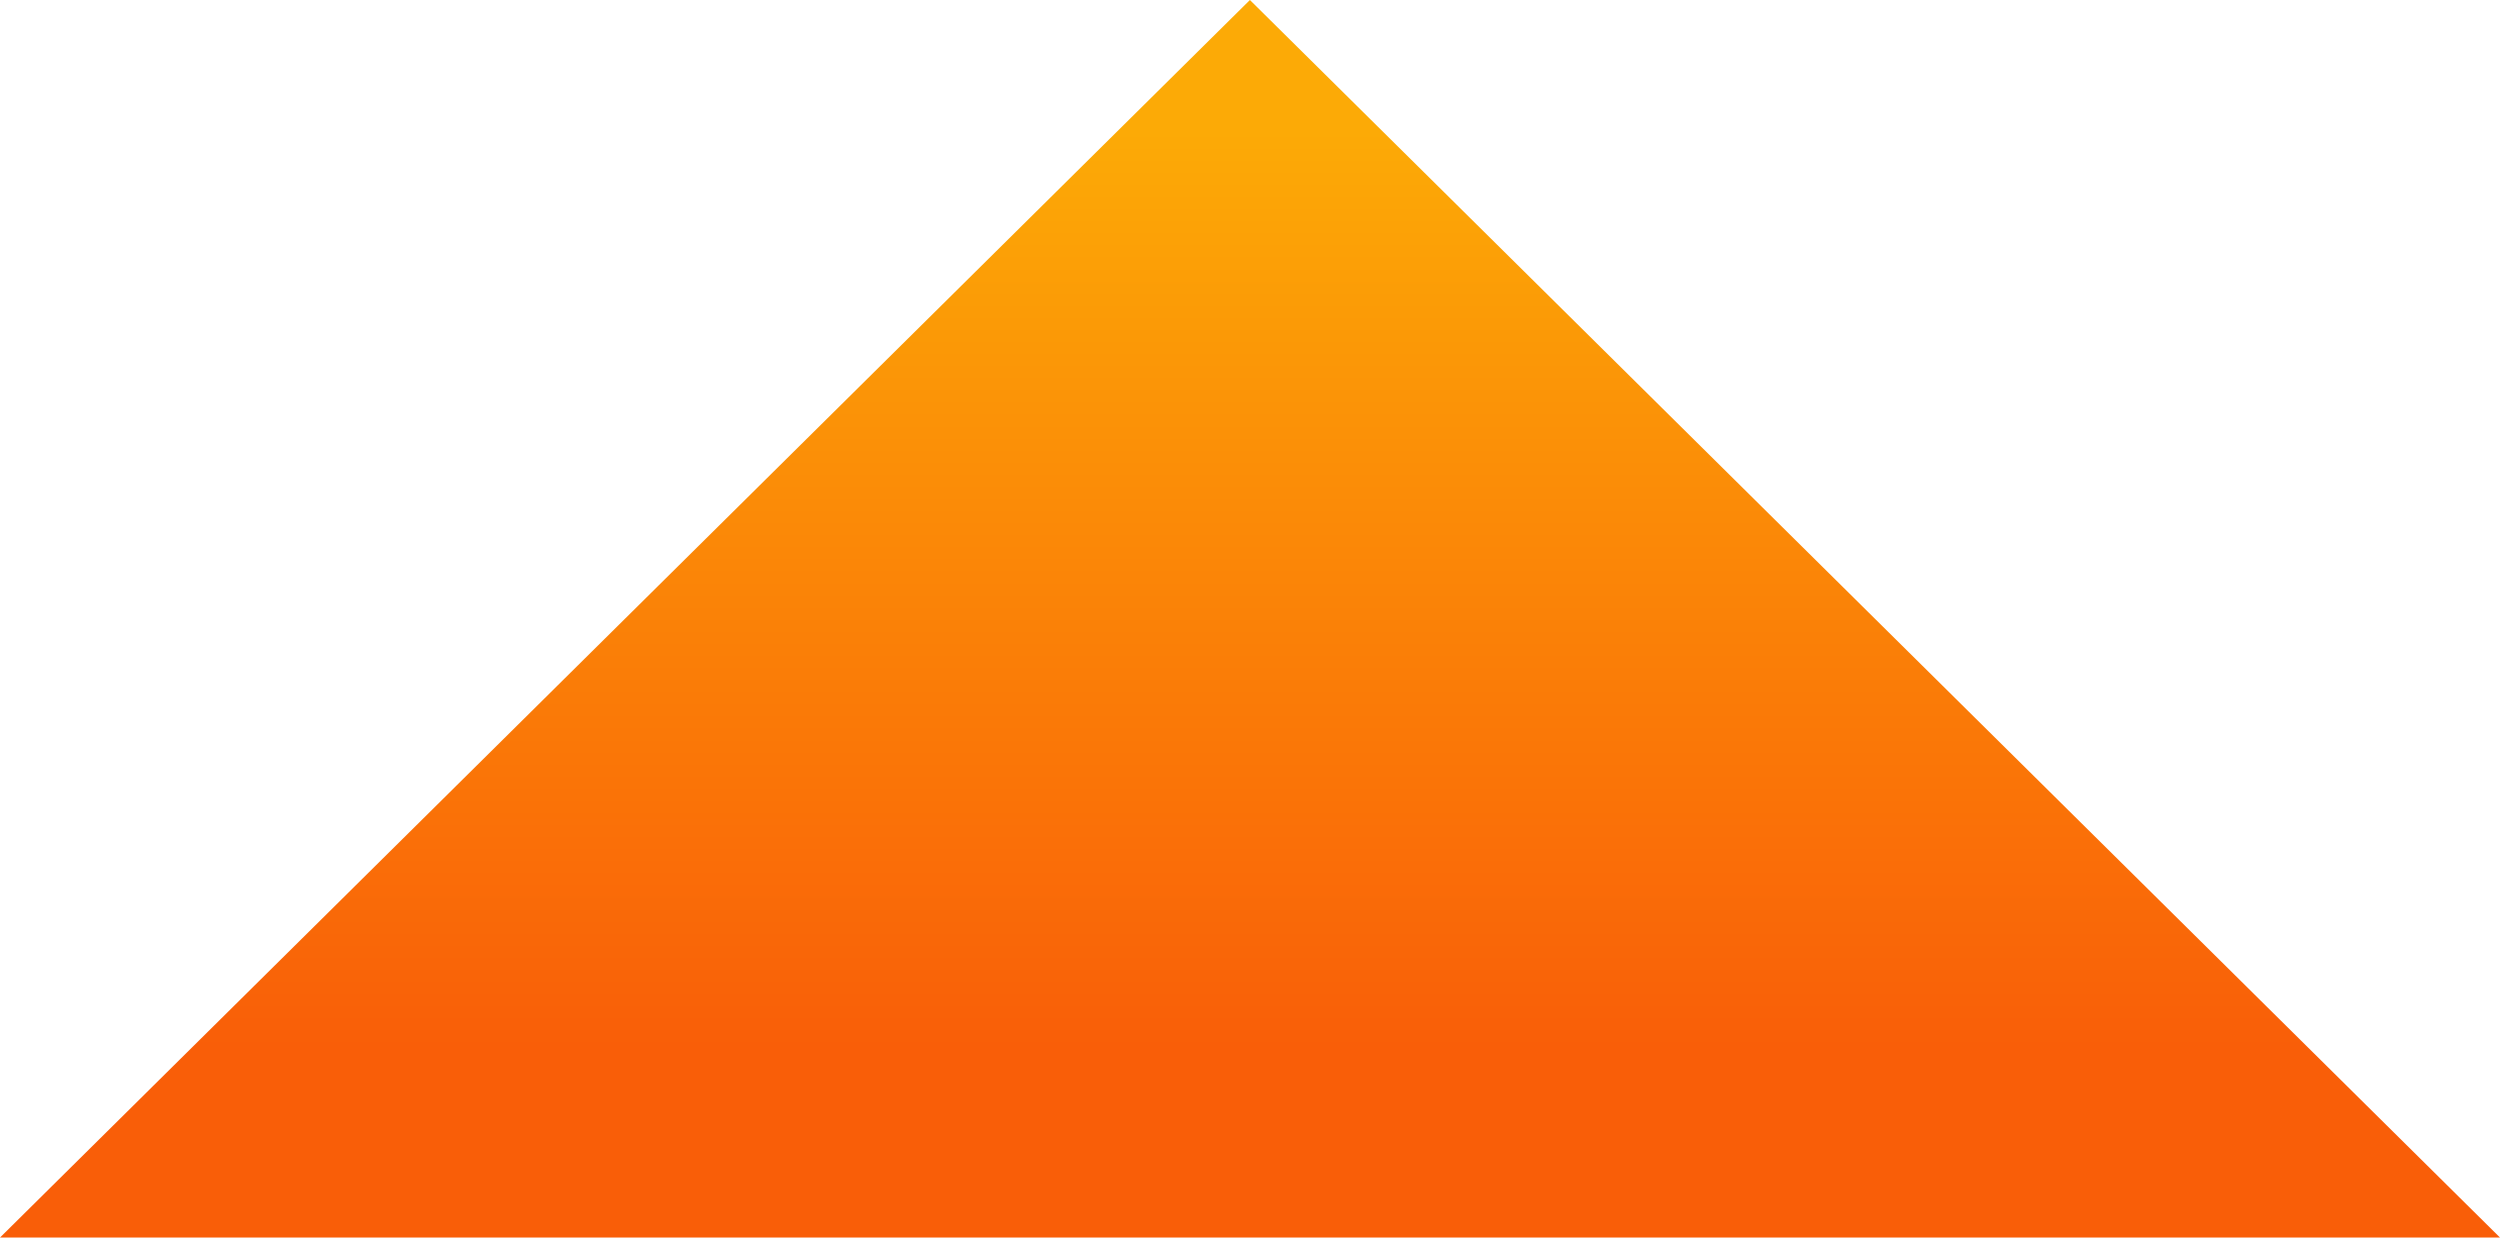 <?xml version="1.0" encoding="UTF-8"?> <svg xmlns="http://www.w3.org/2000/svg" width="301" height="149" viewBox="0 0 301 149" fill="none"> <path d="M150.489 0L301 149H0L150.489 0Z" fill="url(#paint0_linear_37_816)"></path> <defs> <linearGradient id="paint0_linear_37_816" x1="150.511" y1="126.246" x2="150.511" y2="15.73" gradientUnits="userSpaceOnUse"> <stop stop-color="#F95E08"></stop> <stop offset="1" stop-color="#FCAA06"></stop> </linearGradient> </defs> </svg> 